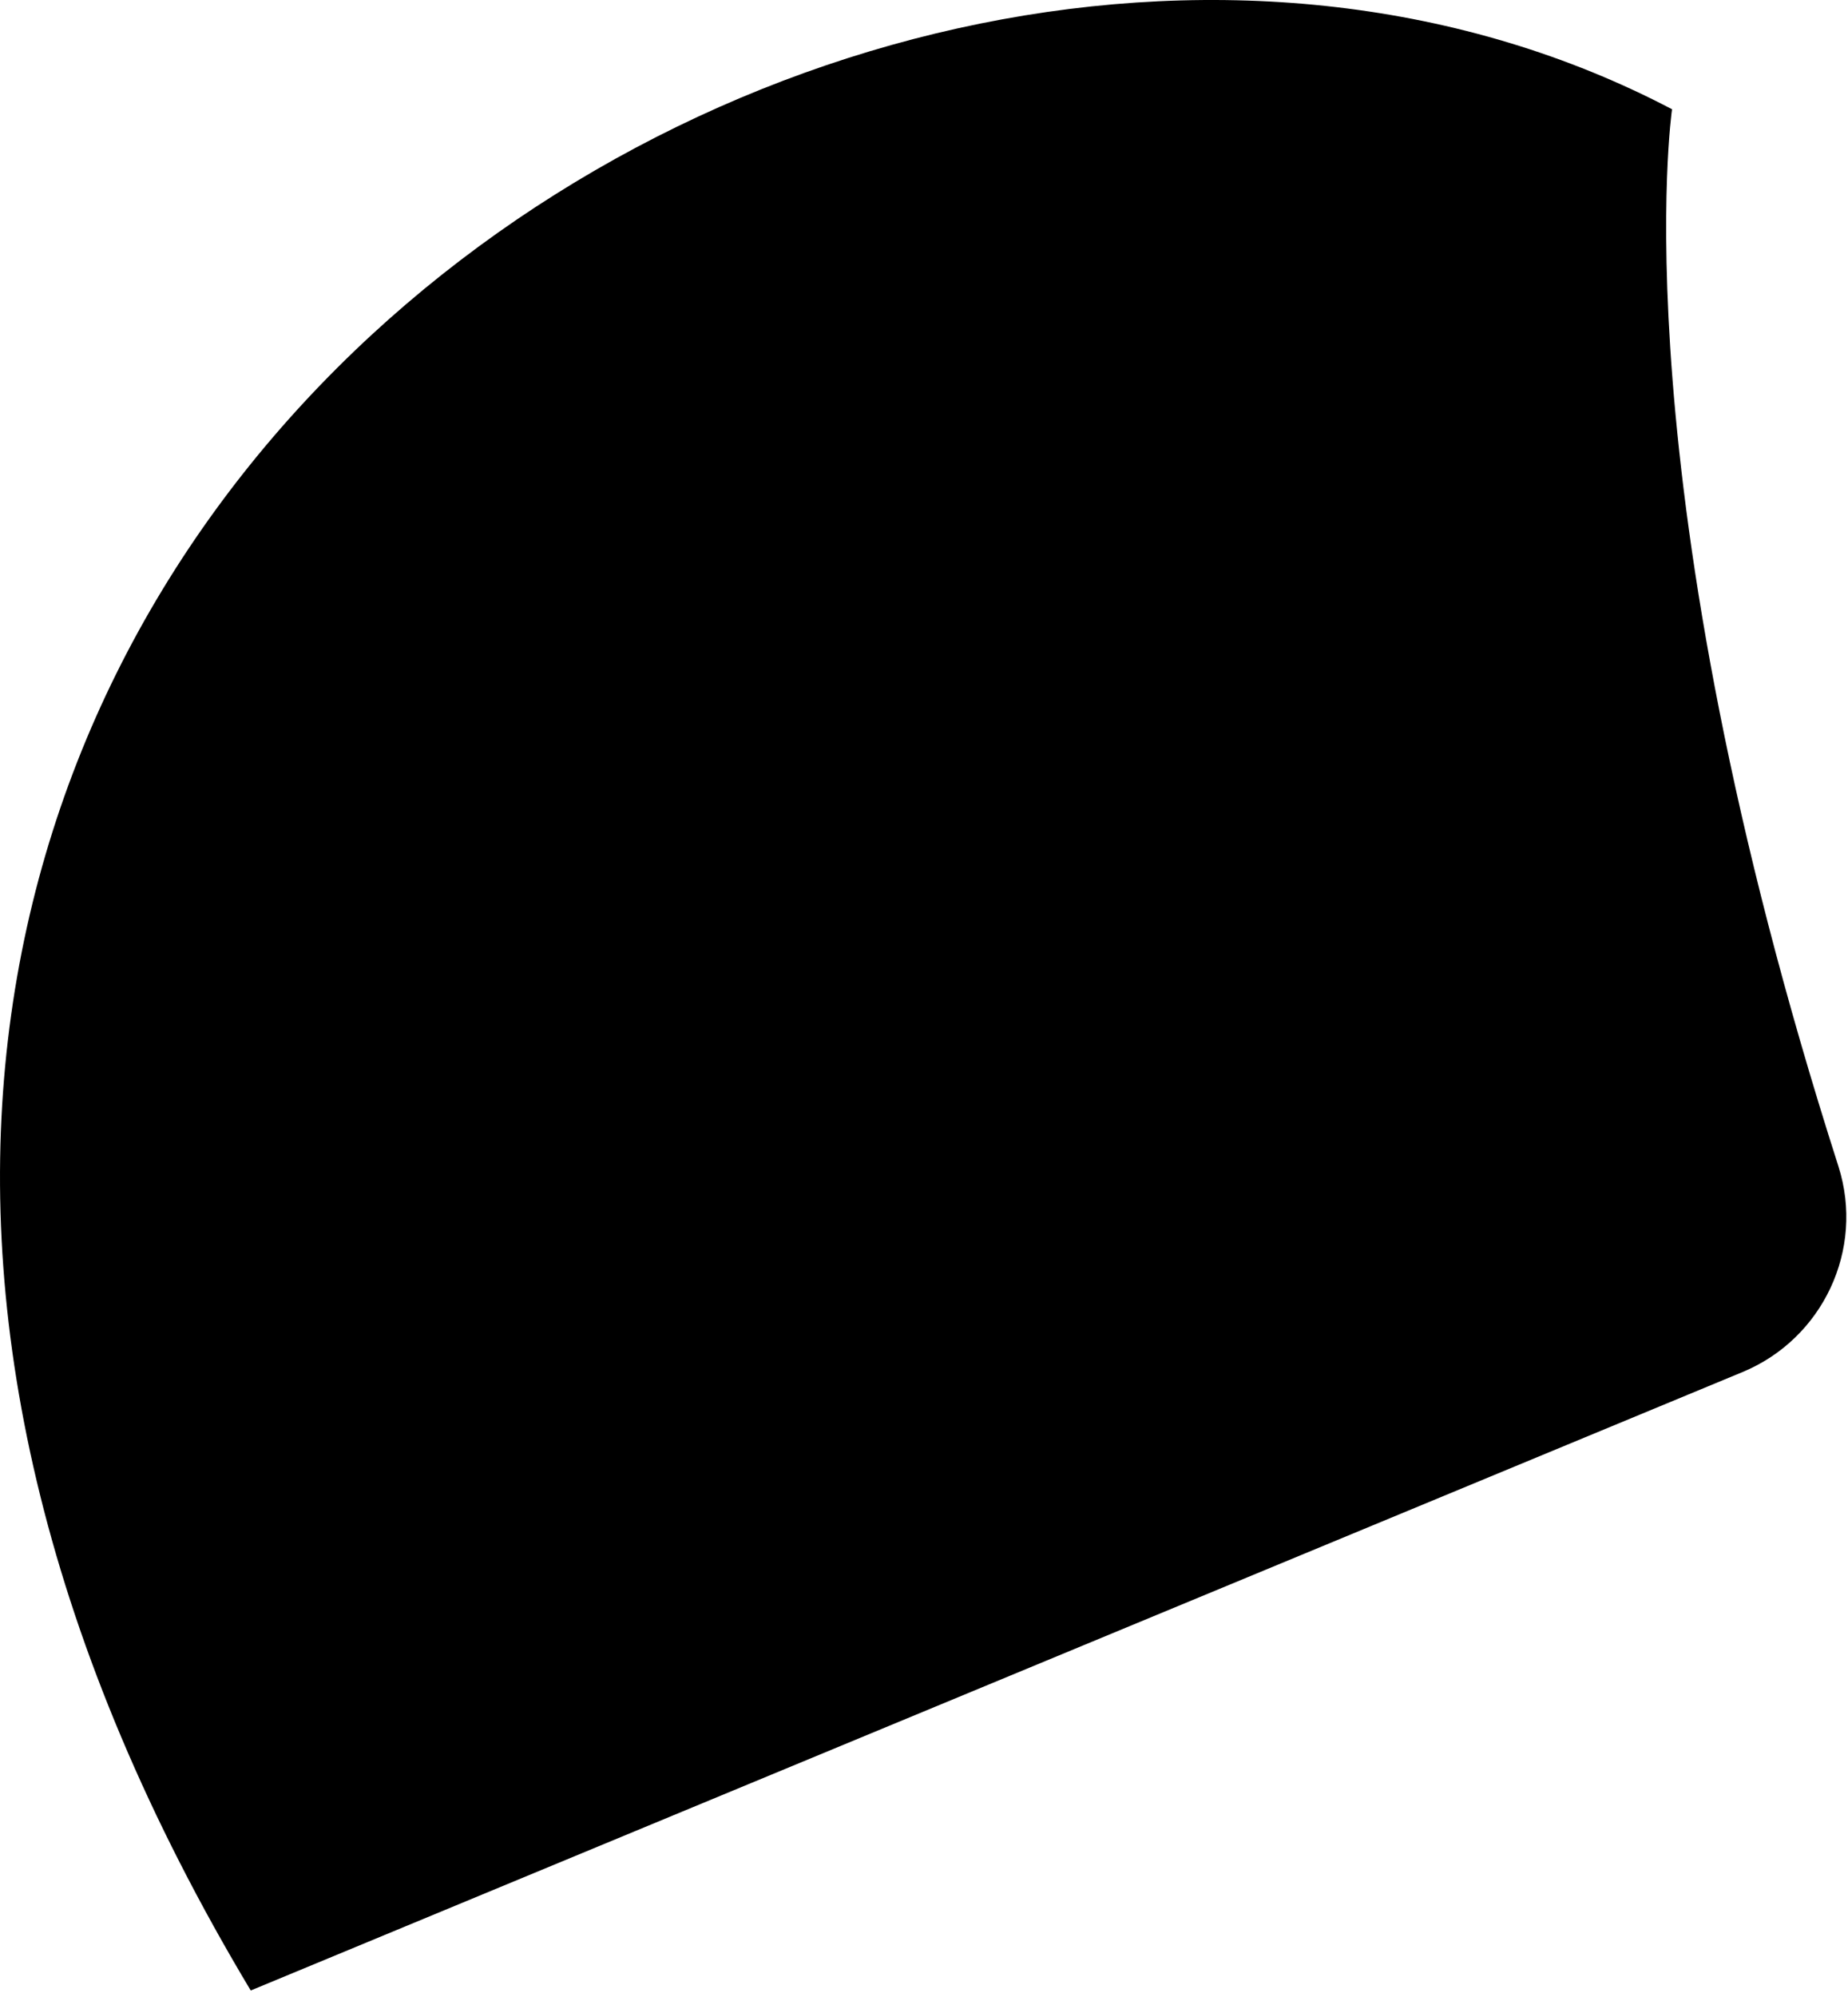 <?xml version="1.0" encoding="utf-8"?>
<svg xmlns="http://www.w3.org/2000/svg" fill="none" height="100%" overflow="visible" preserveAspectRatio="none" style="display: block;" viewBox="0 0 25 27" width="100%">
<path d="M22.619 1.482C22.619 1.482 21.889 6.473 24.871 15.771C25.228 16.894 24.659 18.101 23.572 18.551L3.392 26.912C-7.78 8.28 11.271 -4.476 22.619 1.477V1.482Z" fill="black" id="Vector"/>
</svg>